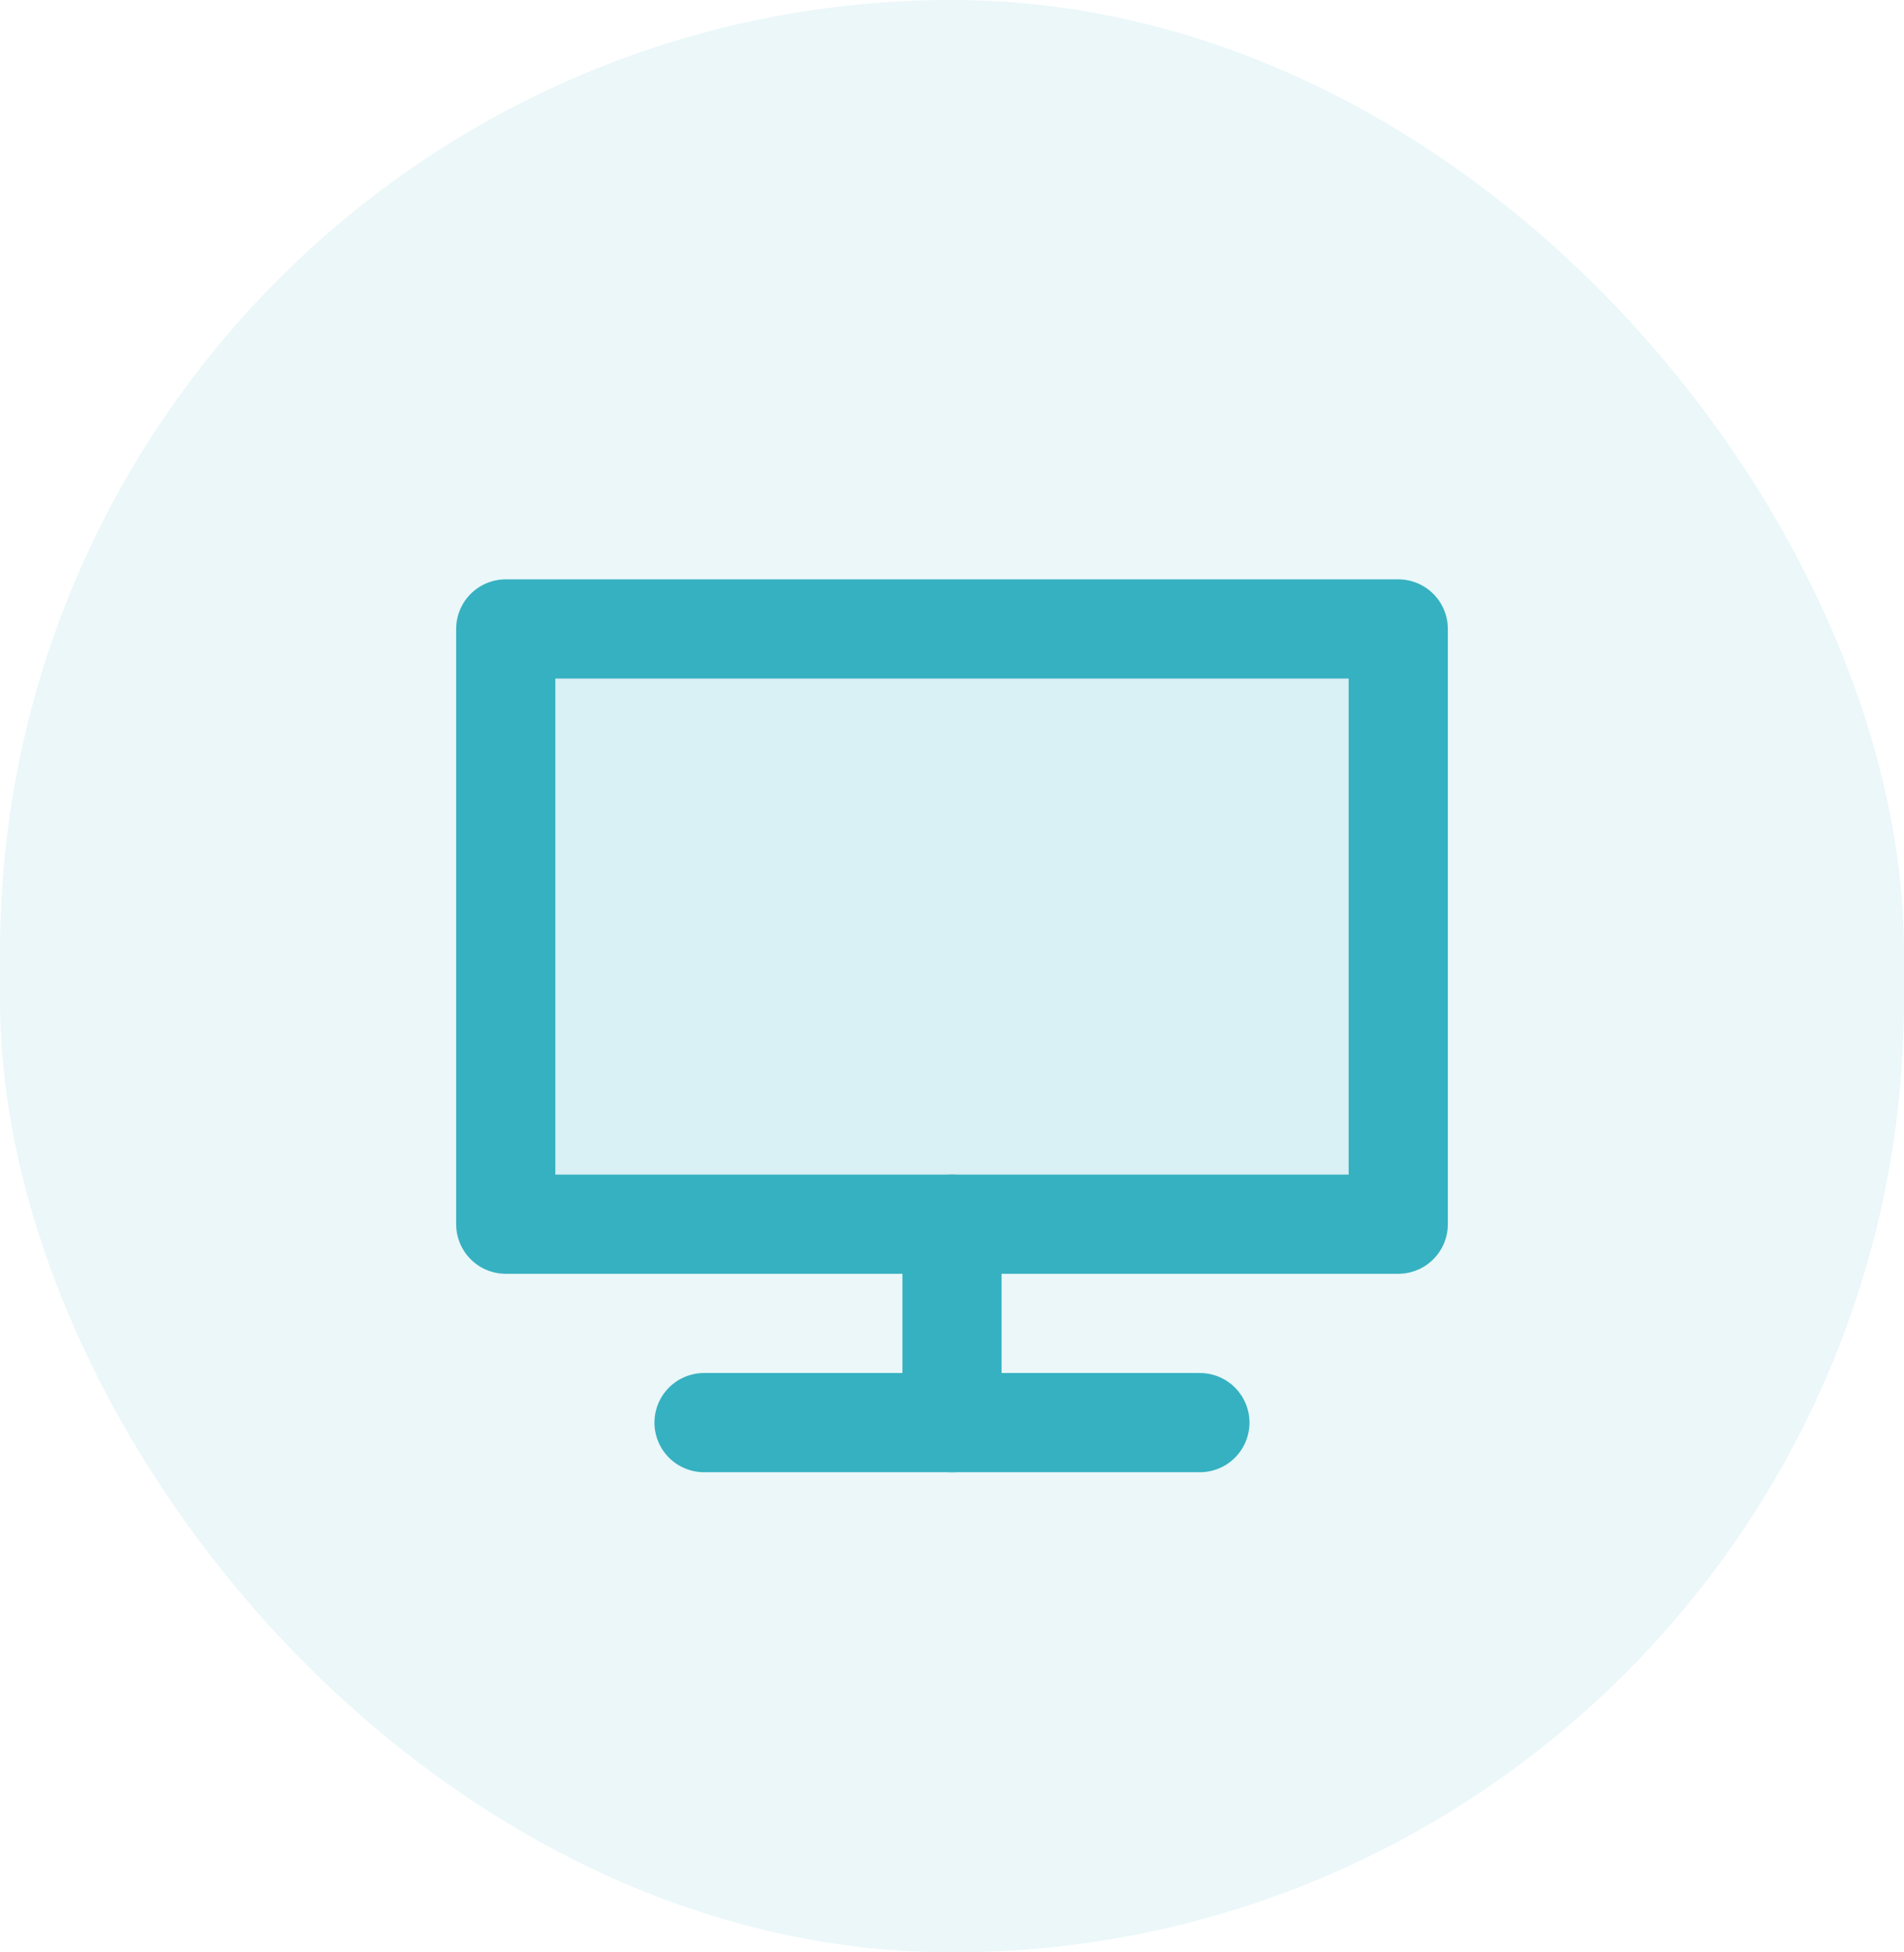 <svg width="80" height="82" viewBox="0 0 80 82" fill="none" xmlns="http://www.w3.org/2000/svg">
<rect width="80" height="82" rx="40" fill="#36B1C1" fill-opacity="0.1"/>
<path d="M50.415 59.75H39.999H29.582" stroke="#36B1C1" stroke-width="4.167" stroke-linecap="round" stroke-linejoin="round"/>
<path d="M40 59.75V51.417" stroke="#36B1C1" stroke-width="4.167" stroke-linecap="round" stroke-linejoin="round"/>
<path d="M40 51.416H21.25V26.416H58.75V51.416H40Z" fill="#36B1C1" fill-opacity="0.1" stroke="#36B1C1" stroke-width="4.167" stroke-linecap="round" stroke-linejoin="round"/>
</svg>
